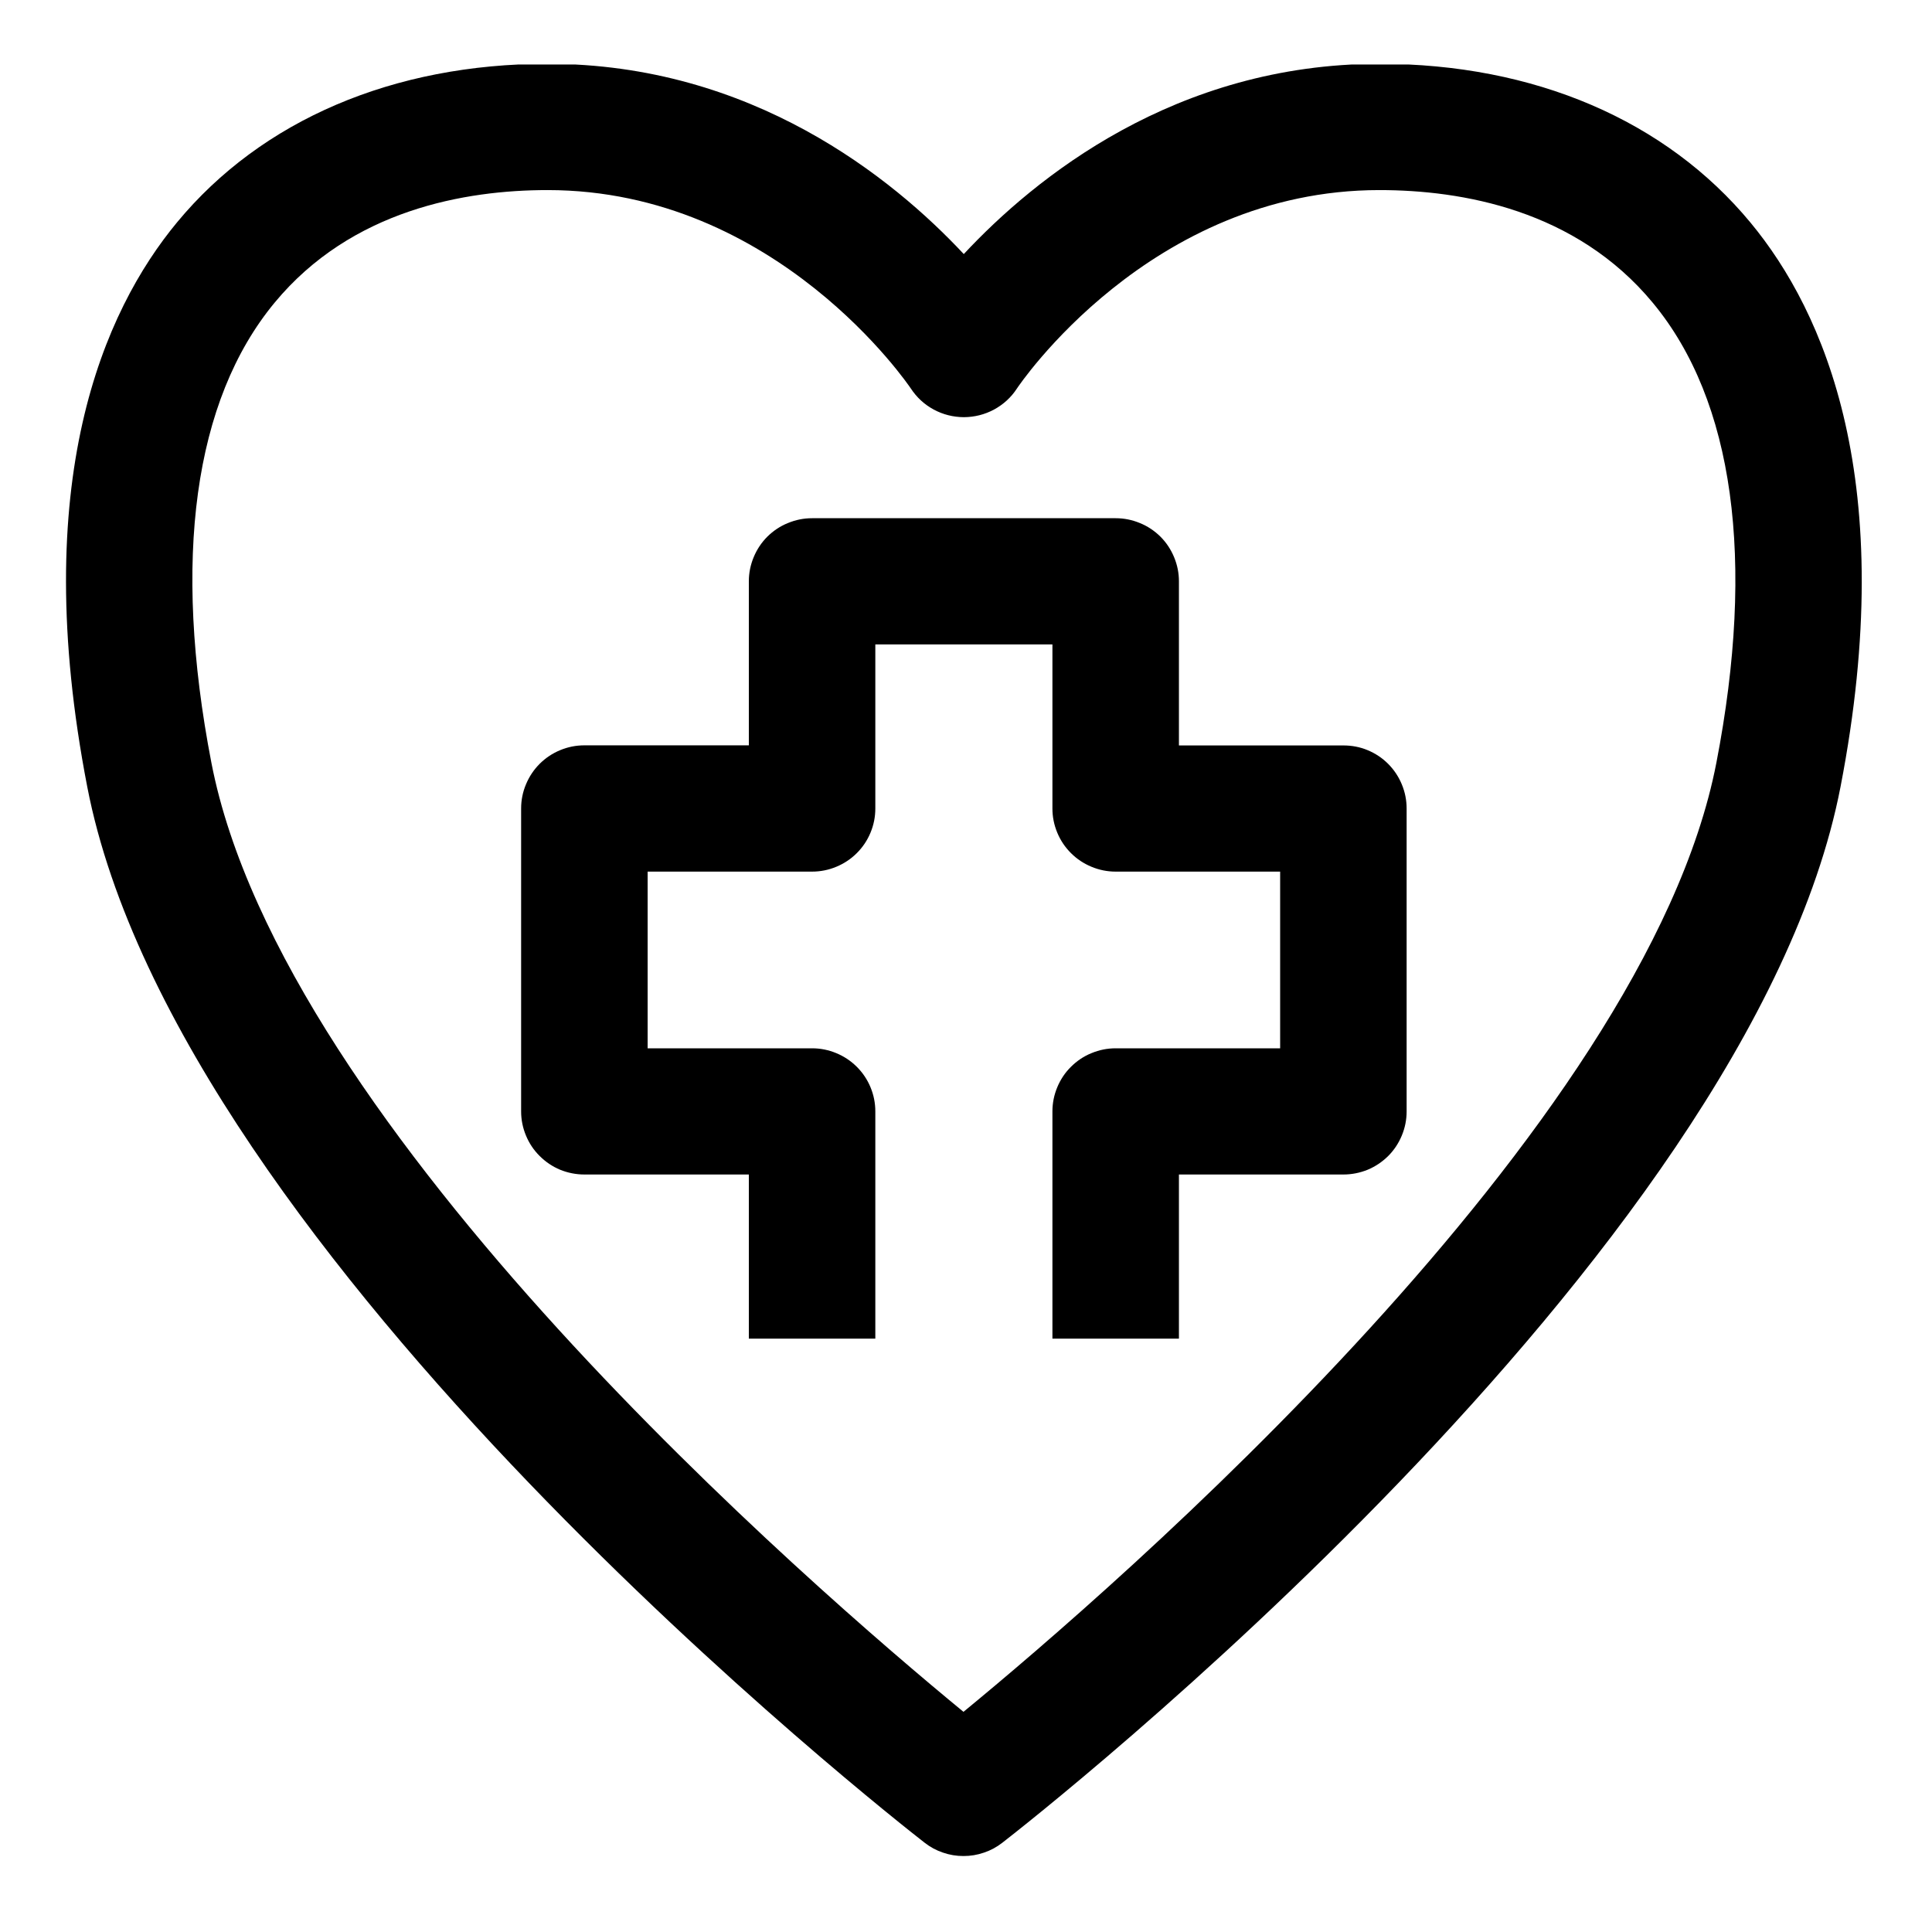 <?xml version="1.0" encoding="UTF-8"?> <svg xmlns="http://www.w3.org/2000/svg" width="75" viewBox="0 0 75 75" height="75" version="1.0"><defs><clipPath id="a"><path d="M 2 2.504 L 73 2.504 L 73 72.227 L 2 72.227 Z M 2 2.504"></path></clipPath></defs><g clip-path="url(#a)"><path d="M 35.895 71.535 C 36.109 71.703 36.348 71.832 36.605 71.918 C 36.863 72.008 37.129 72.051 37.402 72.051 C 37.676 72.051 37.941 72.008 38.199 71.918 C 38.457 71.832 38.695 71.703 38.91 71.535 C 40.094 70.617 67.906 48.852 71.449 30.543 C 73.742 18.703 70.816 12.098 67.957 8.645 C 64.668 4.668 59.551 2.477 53.547 2.477 C 45.613 2.477 40.164 6.914 37.414 9.863 C 34.656 6.914 29.191 2.477 21.258 2.477 C 15.266 2.477 10.156 4.664 6.875 8.629 C 4.016 12.082 1.094 18.688 3.387 30.543 C 6.93 48.852 34.715 70.617 35.895 71.535 Z M 10.66 11.75 C 13.648 8.137 18.074 7.379 21.258 7.379 C 30.172 7.379 35.312 15.012 35.359 15.082 C 35.586 15.426 35.879 15.699 36.246 15.898 C 36.609 16.094 37 16.191 37.414 16.195 L 37.418 16.195 C 37.836 16.191 38.223 16.094 38.59 15.898 C 38.953 15.699 39.25 15.43 39.477 15.082 C 39.527 15.004 44.637 7.379 53.547 7.379 C 56.738 7.379 61.172 8.137 64.168 11.762 C 67.305 15.551 68.156 21.727 66.629 29.613 C 63.875 43.852 43.203 61.688 37.402 66.453 C 31.605 61.688 10.965 43.867 8.207 29.613 C 6.68 21.715 7.527 15.535 10.66 11.75 Z M 10.66 11.75"></path></g><path d="M 22.688 45.594 L 29.07 45.594 L 29.07 51.965 L 33.98 51.965 L 33.98 43.145 C 33.98 42.82 33.918 42.508 33.793 42.207 C 33.668 41.906 33.492 41.645 33.262 41.414 C 33.031 41.184 32.766 41.008 32.465 40.883 C 32.164 40.758 31.852 40.695 31.523 40.695 L 25.141 40.695 L 25.141 33.836 L 31.523 33.836 C 31.852 33.836 32.164 33.773 32.465 33.648 C 32.766 33.523 33.031 33.348 33.262 33.117 C 33.492 32.887 33.668 32.625 33.793 32.324 C 33.918 32.023 33.98 31.711 33.98 31.387 L 33.98 25.016 L 40.855 25.016 L 40.855 31.387 C 40.855 31.711 40.918 32.023 41.043 32.324 C 41.168 32.625 41.344 32.887 41.574 33.117 C 41.805 33.348 42.07 33.523 42.371 33.648 C 42.672 33.773 42.984 33.836 43.309 33.836 L 49.695 33.836 L 49.695 40.695 L 43.309 40.695 C 42.984 40.695 42.672 40.758 42.371 40.883 C 42.07 41.004 41.805 41.184 41.574 41.414 C 41.344 41.641 41.168 41.906 41.043 42.207 C 40.918 42.508 40.855 42.82 40.855 43.145 L 40.855 51.965 L 45.766 51.965 L 45.766 45.594 L 52.148 45.594 C 52.477 45.594 52.789 45.531 53.09 45.41 C 53.391 45.285 53.656 45.105 53.887 44.879 C 54.117 44.648 54.293 44.383 54.418 44.082 C 54.543 43.781 54.605 43.469 54.605 43.145 L 54.605 31.387 C 54.605 31.062 54.543 30.75 54.418 30.449 C 54.293 30.148 54.117 29.883 53.887 29.652 C 53.656 29.422 53.391 29.246 53.09 29.121 C 52.789 28.996 52.477 28.938 52.148 28.938 L 45.766 28.938 L 45.766 22.566 C 45.766 22.242 45.703 21.93 45.578 21.629 C 45.453 21.328 45.277 21.062 45.047 20.832 C 44.816 20.605 44.551 20.426 44.25 20.305 C 43.949 20.18 43.637 20.117 43.309 20.117 L 31.523 20.117 C 31.199 20.117 30.887 20.18 30.586 20.305 C 30.285 20.426 30.02 20.605 29.789 20.832 C 29.559 21.062 29.383 21.328 29.258 21.629 C 29.133 21.93 29.07 22.242 29.07 22.566 L 29.07 28.934 L 22.688 28.934 C 22.359 28.934 22.047 28.996 21.746 29.121 C 21.445 29.246 21.18 29.422 20.949 29.652 C 20.719 29.883 20.543 30.148 20.418 30.449 C 20.293 30.746 20.23 31.059 20.23 31.387 L 20.23 43.145 C 20.23 43.469 20.293 43.781 20.418 44.082 C 20.543 44.383 20.719 44.648 20.949 44.875 C 21.18 45.105 21.445 45.285 21.746 45.41 C 22.047 45.531 22.359 45.594 22.688 45.594 Z M 22.688 45.594"></path></svg> 